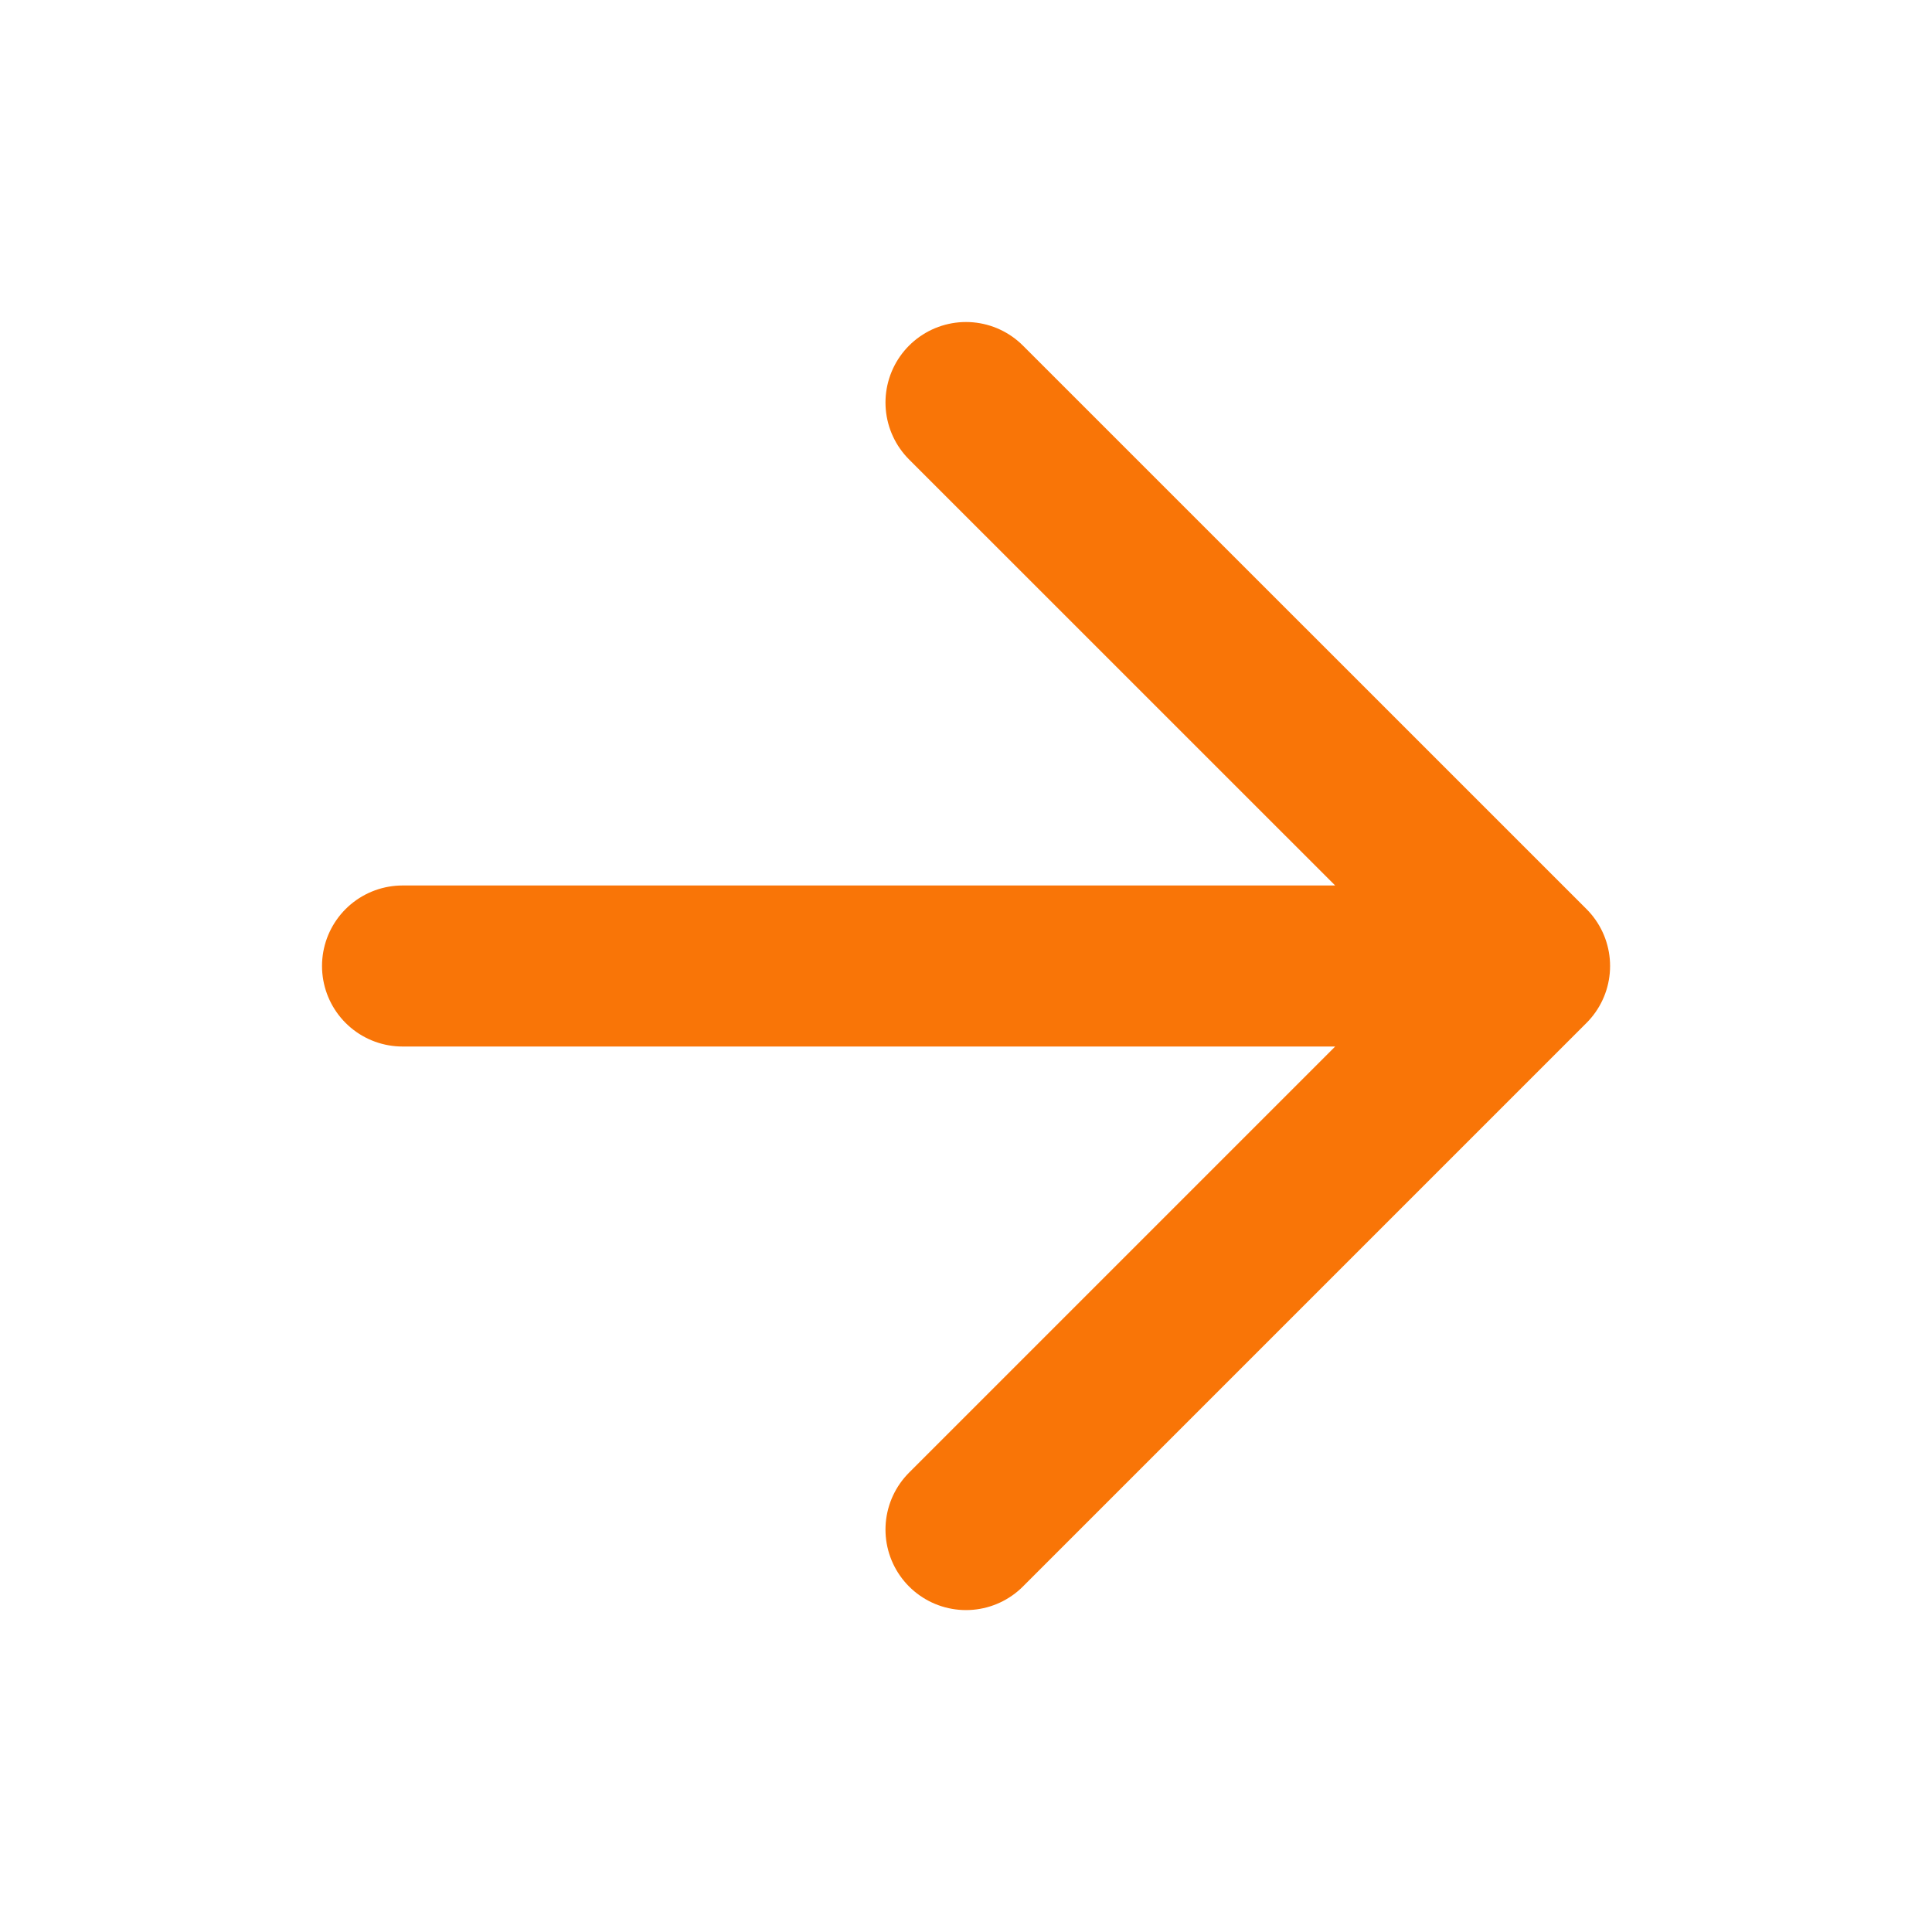 <svg xmlns="http://www.w3.org/2000/svg" width="20" height="20" viewBox="0 0 20 20" fill="none">
  <path d="M4.167 10H15.834M15.834 10L10 4.167M15.834 10L10 15.834" stroke="#F97507" stroke-width="1.667" stroke-linecap="round" stroke-linejoin="round"/>
</svg>